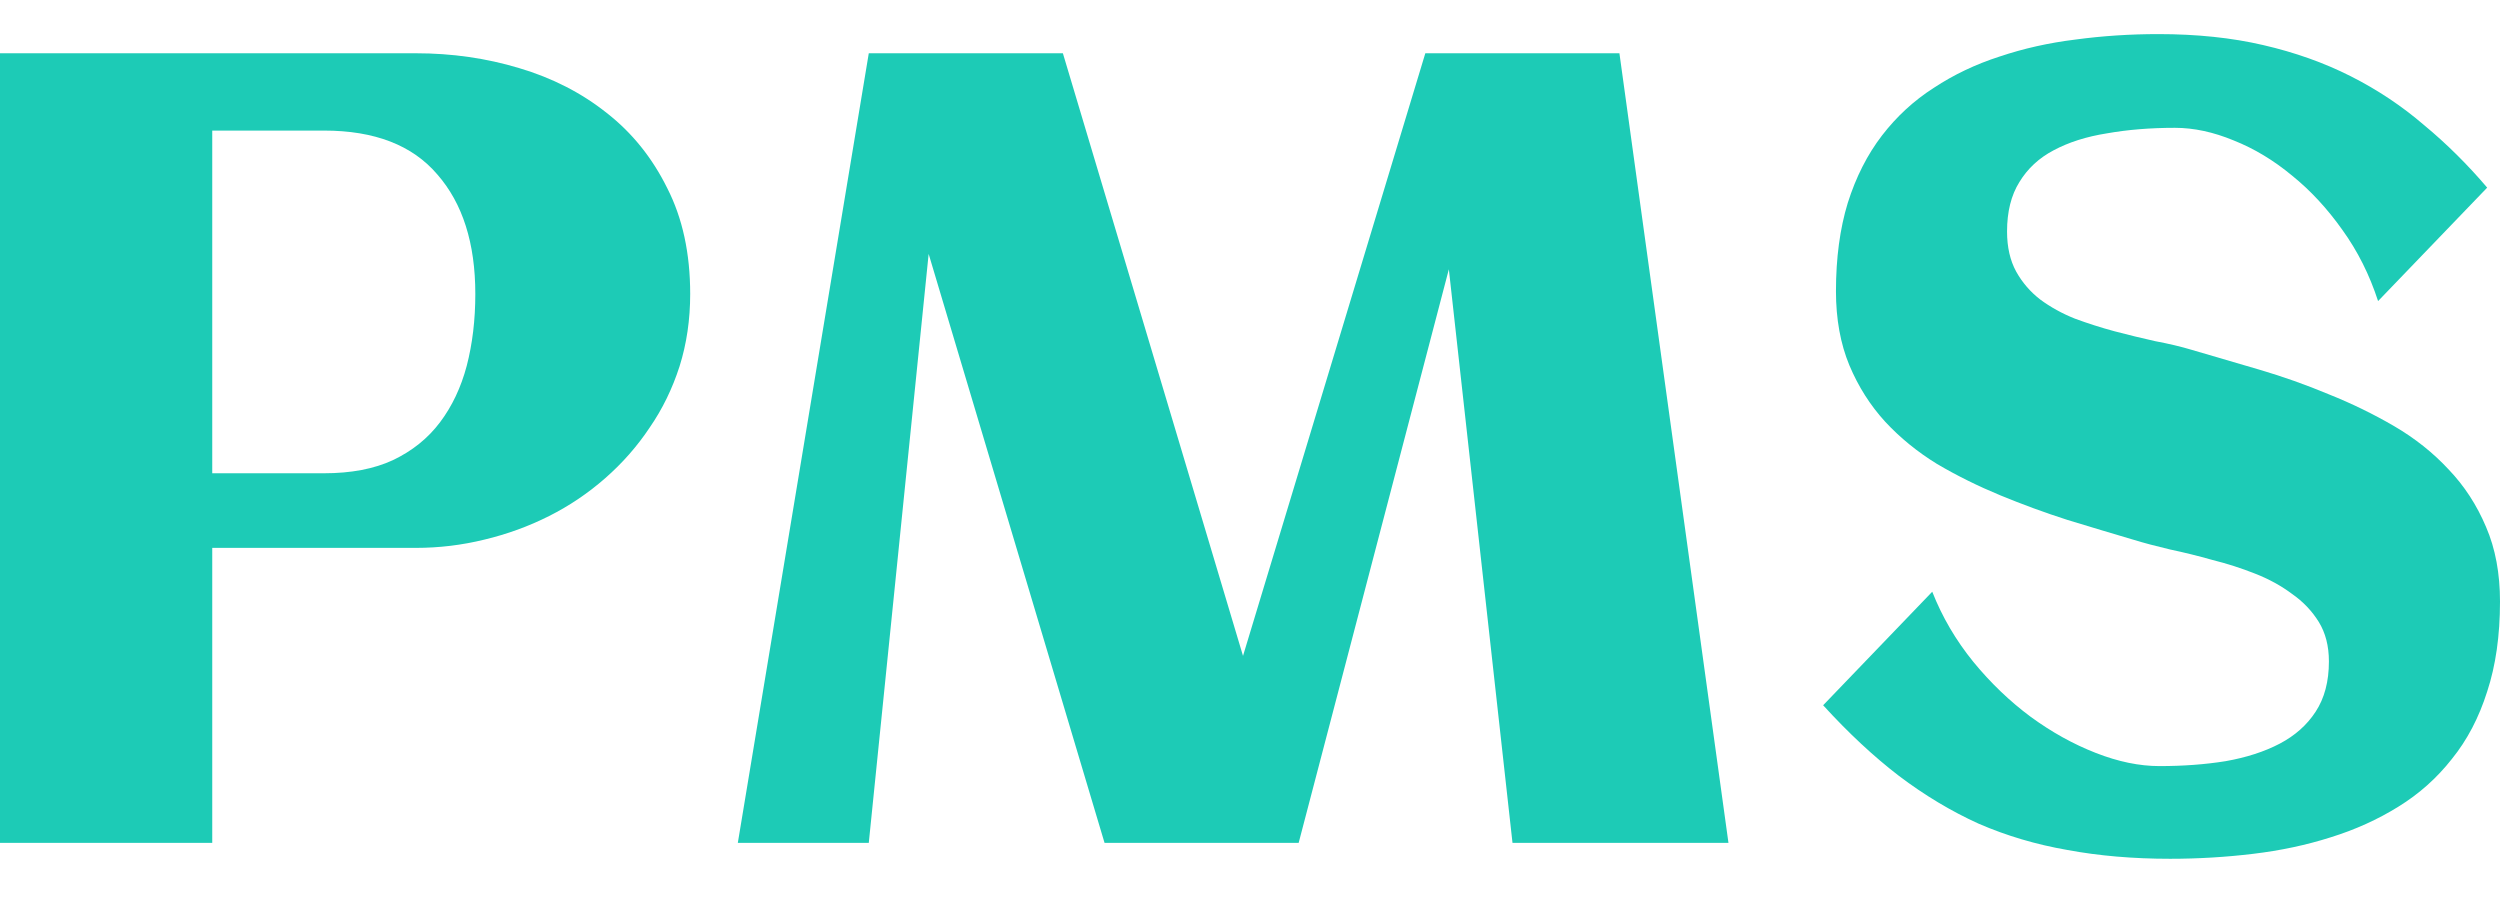 <svg width="39" height="14" viewBox="0 0 39 14" fill="none" xmlns="http://www.w3.org/2000/svg">
<path d="M39 9.385C39 9.915 38.933 10.383 38.8 10.788C38.672 11.193 38.489 11.544 38.249 11.84C38.016 12.137 37.738 12.385 37.415 12.584C37.093 12.784 36.74 12.944 36.356 13.063C35.978 13.183 35.575 13.269 35.147 13.32C34.724 13.371 34.293 13.397 33.854 13.397C33.276 13.397 32.742 13.351 32.253 13.26C31.763 13.175 31.302 13.038 30.868 12.85C30.44 12.656 30.026 12.408 29.625 12.105C29.231 11.803 28.836 11.435 28.441 11.002L30.143 9.231C30.298 9.625 30.512 9.99 30.785 10.326C31.057 10.657 31.355 10.942 31.677 11.181C32.005 11.421 32.344 11.609 32.695 11.746C33.045 11.883 33.376 11.951 33.687 11.951C34.054 11.951 34.399 11.926 34.721 11.874C35.044 11.817 35.325 11.726 35.564 11.601C35.803 11.475 35.989 11.31 36.123 11.104C36.262 10.893 36.331 10.631 36.331 10.318C36.331 10.078 36.278 9.873 36.173 9.702C36.067 9.531 35.928 9.385 35.756 9.265C35.589 9.14 35.397 9.034 35.18 8.949C34.963 8.863 34.741 8.792 34.513 8.735C34.291 8.672 34.071 8.618 33.854 8.572C33.637 8.521 33.445 8.47 33.279 8.419C32.95 8.322 32.608 8.219 32.253 8.111C31.897 7.997 31.547 7.868 31.202 7.726C30.857 7.583 30.529 7.421 30.218 7.238C29.912 7.05 29.642 6.83 29.409 6.579C29.175 6.323 28.989 6.029 28.85 5.698C28.711 5.362 28.641 4.977 28.641 4.543C28.641 4.025 28.703 3.565 28.825 3.166C28.953 2.761 29.131 2.411 29.359 2.114C29.587 1.818 29.856 1.569 30.168 1.37C30.479 1.165 30.821 1.002 31.194 0.882C31.566 0.757 31.961 0.668 32.378 0.617C32.8 0.56 33.231 0.532 33.67 0.532C34.271 0.532 34.816 0.589 35.305 0.703C35.8 0.817 36.256 0.979 36.673 1.19C37.09 1.401 37.471 1.655 37.816 1.952C38.166 2.242 38.494 2.567 38.8 2.927L37.098 4.697C36.965 4.287 36.779 3.916 36.54 3.585C36.306 3.255 36.045 2.972 35.756 2.739C35.467 2.499 35.163 2.317 34.846 2.191C34.53 2.06 34.224 1.994 33.929 1.994C33.545 1.994 33.192 2.023 32.87 2.08C32.547 2.131 32.269 2.22 32.036 2.345C31.808 2.465 31.63 2.63 31.502 2.841C31.374 3.046 31.31 3.303 31.31 3.611C31.31 3.856 31.358 4.064 31.452 4.236C31.547 4.407 31.672 4.552 31.827 4.672C31.989 4.792 32.169 4.891 32.369 4.971C32.57 5.045 32.775 5.111 32.987 5.168C33.203 5.225 33.415 5.276 33.62 5.322C33.832 5.362 34.024 5.407 34.196 5.459C34.53 5.556 34.88 5.658 35.247 5.767C35.614 5.875 35.975 6.003 36.331 6.152C36.687 6.294 37.026 6.46 37.349 6.648C37.671 6.836 37.955 7.061 38.199 7.324C38.444 7.58 38.639 7.88 38.783 8.222C38.928 8.558 39 8.946 39 9.385Z" fill="#1DCBB6"/>
<path d="M14.487 3.961L13.553 13.149H11.51L13.553 0.831H16.581L19.391 10.232L22.235 0.831H25.263L26.964 13.149H23.595L22.602 4.201L20.259 13.149H17.231L14.487 3.961Z" fill="#1DCBB6"/>
<path d="M3.311 13.149H0V0.831H6.489C7.05 0.831 7.587 0.908 8.098 1.062C8.616 1.216 9.072 1.449 9.466 1.763C9.861 2.071 10.175 2.462 10.409 2.935C10.648 3.403 10.767 3.953 10.767 4.586C10.767 4.985 10.712 5.362 10.601 5.715C10.489 6.063 10.334 6.382 10.133 6.673C9.939 6.964 9.708 7.226 9.441 7.46C9.174 7.694 8.882 7.891 8.566 8.05C8.249 8.21 7.912 8.333 7.556 8.418C7.206 8.504 6.85 8.547 6.489 8.547H3.311V13.149ZM7.415 4.586C7.415 3.793 7.217 3.172 6.822 2.721C6.433 2.265 5.844 2.037 5.054 2.037H3.311V7.383H5.054C5.477 7.383 5.835 7.315 6.13 7.178C6.43 7.035 6.675 6.839 6.864 6.588C7.053 6.337 7.192 6.043 7.281 5.707C7.37 5.364 7.415 4.991 7.415 4.586Z" fill="#1DCBB6"/>
</svg>
